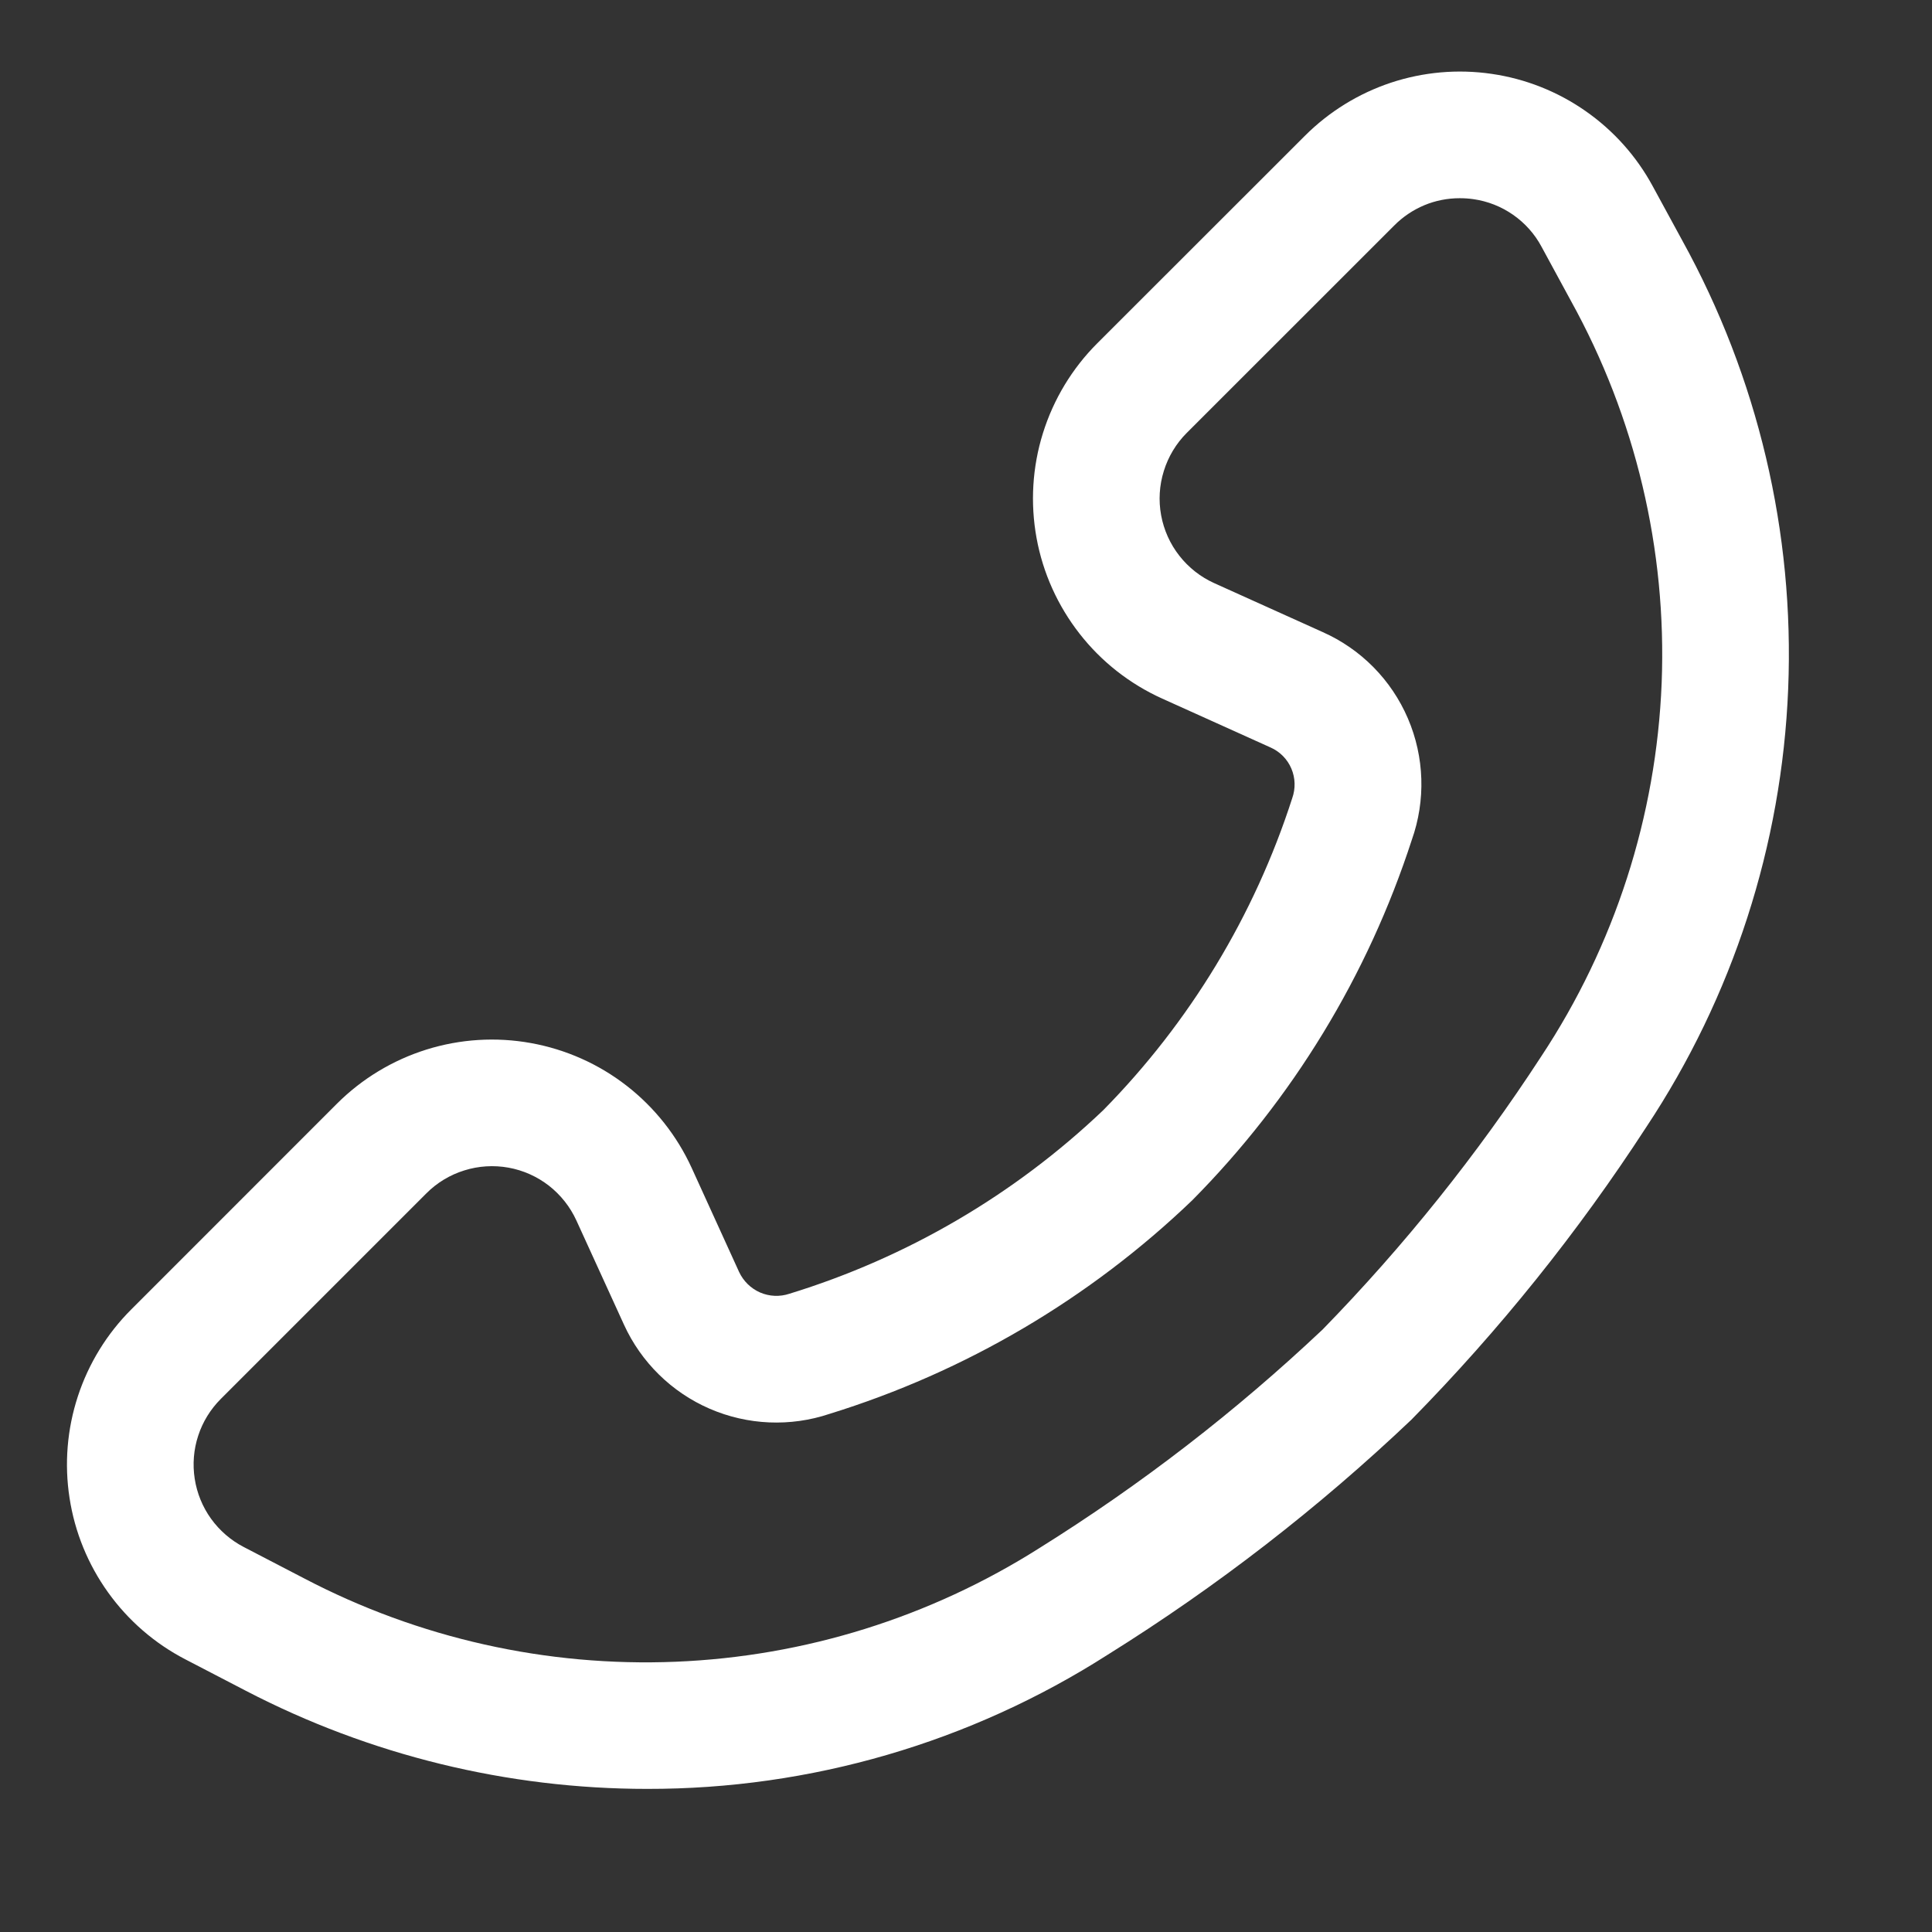 <?xml version="1.0" encoding="UTF-8" standalone="yes"?>
<svg width="27" height="27" viewBox="0 0 27 27" fill="none" xmlns="http://www.w3.org/2000/svg">
  <rect x="0" y="0" width="27" height="27" fill="#333333" stroke="none"/>
  <path d="M9.045 25C11.326 25.004 13.56 24.353 15.482 23.124C17.003 22.175 18.425 21.075 19.725 19.84C20.953 18.591 22.052 17.222 23.006 15.753C24.215 13.931 24.902 11.811 24.99 9.626C25.079 7.441 24.566 5.273 23.509 3.359L23.098 2.604C22.871 2.184 22.549 1.824 22.157 1.551C21.766 1.278 21.316 1.1 20.844 1.032C20.371 0.963 19.89 1.006 19.437 1.156C18.984 1.307 18.573 1.561 18.235 1.899L15.334 4.798C14.983 5.149 14.723 5.58 14.575 6.054C14.427 6.528 14.397 7.031 14.486 7.519C14.575 8.007 14.782 8.466 15.088 8.857C15.393 9.248 15.79 9.559 16.242 9.763L17.756 10.446C17.887 10.504 17.991 10.609 18.047 10.741C18.103 10.872 18.107 11.02 18.059 11.155C17.531 12.794 16.627 14.287 15.419 15.514C14.176 16.698 12.674 17.576 11.033 18.08C10.899 18.125 10.753 18.119 10.623 18.063C10.493 18.006 10.389 17.904 10.329 17.776L9.666 16.321C9.46 15.871 9.148 15.477 8.757 15.173C8.366 14.869 7.907 14.665 7.42 14.577C6.933 14.489 6.432 14.52 5.959 14.668C5.487 14.816 5.057 15.076 4.707 15.426L1.835 18.299C1.494 18.639 1.238 19.056 1.088 19.514C0.938 19.972 0.898 20.459 0.972 20.935C1.045 21.411 1.23 21.864 1.511 22.255C1.792 22.647 2.161 22.967 2.589 23.189L3.436 23.629C5.168 24.529 7.092 25 9.045 25ZM20.399 2.77C20.463 2.77 20.526 2.774 20.589 2.783C20.789 2.811 20.98 2.886 21.146 3.002C21.311 3.117 21.448 3.27 21.543 3.448L21.953 4.203C22.856 5.834 23.295 7.681 23.222 9.544C23.148 11.407 22.565 13.214 21.536 14.768C20.646 16.135 19.624 17.411 18.485 18.579C17.27 19.726 15.943 20.75 14.525 21.635C13.001 22.601 11.249 23.149 9.445 23.223C7.642 23.297 5.851 22.896 4.252 22.059L3.405 21.619C3.224 21.525 3.068 21.389 2.949 21.224C2.83 21.058 2.752 20.867 2.721 20.665C2.69 20.464 2.706 20.258 2.77 20.064C2.833 19.87 2.942 19.694 3.086 19.55L5.958 16.678C6.106 16.529 6.288 16.419 6.488 16.357C6.688 16.294 6.9 16.281 7.106 16.318C7.312 16.355 7.506 16.442 7.671 16.57C7.836 16.699 7.968 16.866 8.055 17.056L8.72 18.512C8.96 19.038 9.387 19.457 9.917 19.687C10.448 19.917 11.045 19.943 11.593 19.759C13.492 19.172 15.227 18.15 16.661 16.775C18.064 15.359 19.115 13.633 19.73 11.738C19.926 11.186 19.907 10.58 19.676 10.041C19.445 9.502 19.02 9.071 18.484 8.833L16.97 8.15C16.779 8.064 16.611 7.932 16.482 7.767C16.352 7.602 16.265 7.407 16.227 7.201C16.189 6.994 16.202 6.782 16.265 6.581C16.327 6.381 16.437 6.198 16.585 6.05L19.486 3.15C19.606 3.029 19.748 2.934 19.905 2.868C20.061 2.803 20.229 2.77 20.399 2.77Z" fill="white"/>
</svg>